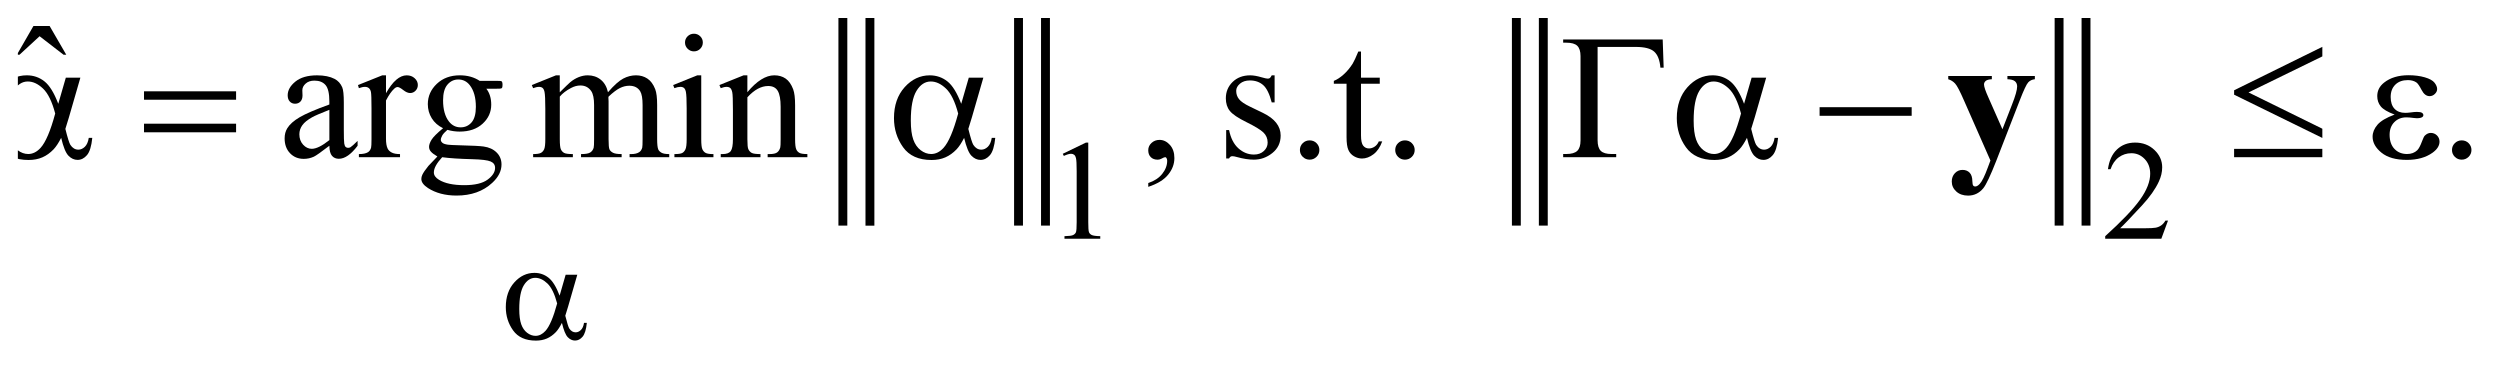 <?xml version="1.0" encoding="UTF-8"?>
<!DOCTYPE svg PUBLIC '-//W3C//DTD SVG 1.0//EN'
          'http://www.w3.org/TR/2001/REC-SVG-20010904/DTD/svg10.dtd'>
<svg stroke-dasharray="none" shape-rendering="auto" xmlns="http://www.w3.org/2000/svg" font-family="'Dialog'" text-rendering="auto" width="219" fill-opacity="1" color-interpolation="auto" color-rendering="auto" preserveAspectRatio="xMidYMid meet" font-size="12px" viewBox="0 0 219 32" fill="black" xmlns:xlink="http://www.w3.org/1999/xlink" stroke="black" image-rendering="auto" stroke-miterlimit="10" stroke-linecap="square" stroke-linejoin="miter" font-style="normal" stroke-width="1" height="32" stroke-dashoffset="0" font-weight="normal" stroke-opacity="1"
><!--Generated by the Batik Graphics2D SVG Generator--><defs id="genericDefs"
  /><g
  ><defs id="defs1"
    ><clipPath clipPathUnits="userSpaceOnUse" id="clipPath1"
      ><path d="M-1 -1 L137.38 -1 L137.38 18.933 L-1 18.933 L-1 -1 Z"
      /></clipPath
      ><clipPath clipPathUnits="userSpaceOnUse" id="clipPath2"
      ><path d="M-49.324 -4.262 L-49.324 14.671 L88.056 14.671 L88.056 -4.262 Z"
      /></clipPath
    ></defs
    ><g stroke-width="0.494" transform="scale(1.576,1.576) translate(1,1) matrix(1,0,0,1,49.324,4.262)"
    ><line y2="7.033" fill="none" x1="-1.97" clip-path="url(#clipPath2)" x2="-1.97" y1="-5.015"
    /></g
    ><g stroke-width="0.494" transform="matrix(1.576,0,0,1.576,79.299,8.292)"
    ><line y2="7.033" fill="none" x1="-3.467" clip-path="url(#clipPath2)" x2="-3.467" y1="-5.015"
    /></g
    ><g stroke-width="0.494" transform="matrix(1.576,0,0,1.576,79.299,8.292)"
    ><line y2="7.033" fill="none" x1="7.795" clip-path="url(#clipPath2)" x2="7.795" y1="-5.015"
    /></g
    ><g stroke-width="0.494" transform="matrix(1.576,0,0,1.576,79.299,8.292)"
    ><line y2="7.033" fill="none" x1="6.297" clip-path="url(#clipPath2)" x2="6.297" y1="-5.015"
    /></g
    ><g stroke-width="0.494" transform="matrix(1.576,0,0,1.576,79.299,8.292)"
    ><line y2="7.033" fill="none" x1="35.466" clip-path="url(#clipPath2)" x2="35.466" y1="-5.015"
    /></g
    ><g stroke-width="0.494" transform="matrix(1.576,0,0,1.576,79.299,8.292)"
    ><line y2="7.033" fill="none" x1="33.968" clip-path="url(#clipPath2)" x2="33.968" y1="-5.015"
    /></g
    ><g stroke-width="0.494" transform="matrix(1.576,0,0,1.576,79.299,8.292)"
    ><line y2="7.033" fill="none" x1="65.632" clip-path="url(#clipPath2)" x2="65.632" y1="-5.015"
    /></g
    ><g stroke-width="0.494" transform="matrix(1.576,0,0,1.576,79.299,8.292)"
    ><line y2="7.033" fill="none" x1="64.135" clip-path="url(#clipPath2)" x2="64.135" y1="-5.015"
    /></g
    ><g stroke-width="0.494" transform="matrix(1.576,0,0,1.576,79.299,8.292)"
    ><path d="M8.757 3.286 L10.044 2.664 L10.173 2.664 L10.173 7.086 C10.173 7.379 10.185 7.563 10.21 7.634 C10.234 7.706 10.286 7.762 10.364 7.8 C10.442 7.839 10.6 7.861 10.84 7.866 L10.84 8.009 L8.851 8.009 L8.851 7.866 C9.1 7.86 9.262 7.84 9.334 7.802 C9.407 7.765 9.457 7.715 9.486 7.652 C9.515 7.589 9.529 7.4 9.529 7.086 L9.529 4.259 C9.529 3.878 9.516 3.633 9.49 3.525 C9.472 3.442 9.439 3.382 9.39 3.343 C9.343 3.305 9.285 3.286 9.217 3.286 C9.121 3.286 8.987 3.326 8.815 3.406 L8.757 3.286 Z" stroke="none" clip-path="url(#clipPath2)"
    /></g
    ><g stroke-width="0.494" transform="matrix(1.576,0,0,1.576,79.299,8.292)"
    ><path d="M70.189 7.001 L69.818 8.009 L66.699 8.009 L66.699 7.866 C67.616 7.037 68.262 6.36 68.637 5.835 C69.012 5.31 69.199 4.829 69.199 4.394 C69.199 4.062 69.096 3.79 68.891 3.576 C68.685 3.362 68.44 3.255 68.154 3.255 C67.894 3.255 67.661 3.331 67.454 3.481 C67.248 3.632 67.095 3.853 66.996 4.143 L66.851 4.143 C66.916 3.667 67.083 3.301 67.353 3.046 C67.622 2.791 67.957 2.664 68.361 2.664 C68.79 2.664 69.148 2.801 69.435 3.074 C69.722 3.347 69.866 3.669 69.866 4.039 C69.866 4.304 69.803 4.569 69.678 4.835 C69.486 5.252 69.174 5.693 68.742 6.159 C68.095 6.859 67.69 7.281 67.529 7.426 L68.91 7.426 C69.19 7.426 69.388 7.415 69.501 7.395 C69.614 7.375 69.716 7.332 69.807 7.27 C69.898 7.207 69.978 7.118 70.045 7.001 L70.189 7.001 Z" stroke="none" clip-path="url(#clipPath2)"
    /></g
    ><g stroke-width="0.494" transform="matrix(1.576,0,0,1.576,79.299,8.292)"
    ><path d="M-48.457 -3.818 L-47.56 -3.818 L-46.634 -2.22 L-46.785 -2.22 L-48.116 -3.248 L-49.232 -2.22 L-49.378 -2.22 L-48.457 -3.818 Z" stroke="none" clip-path="url(#clipPath2)"
    /></g
    ><g stroke-width="0.494" transform="matrix(1.576,0,0,1.576,79.299,8.292)"
    ><path d="M-32.009 2.84 C-32.467 3.191 -32.755 3.394 -32.872 3.448 C-33.047 3.528 -33.234 3.569 -33.433 3.569 C-33.742 3.569 -33.996 3.465 -34.196 3.255 C-34.396 3.046 -34.496 2.771 -34.496 2.43 C-34.496 2.214 -34.447 2.028 -34.35 1.87 C-34.217 1.651 -33.985 1.445 -33.655 1.252 C-33.325 1.059 -32.777 0.824 -32.01 0.547 L-32.01 0.373 C-32.01 -0.067 -32.081 -0.37 -32.222 -0.534 C-32.364 -0.698 -32.569 -0.78 -32.839 -0.78 C-33.044 -0.78 -33.206 -0.725 -33.326 -0.616 C-33.45 -0.507 -33.512 -0.381 -33.512 -0.24 L-33.502 0.04 C-33.502 0.188 -33.54 0.303 -33.616 0.383 C-33.693 0.464 -33.792 0.504 -33.916 0.504 C-34.037 0.504 -34.135 0.462 -34.211 0.379 C-34.288 0.296 -34.326 0.181 -34.326 0.036 C-34.326 -0.24 -34.183 -0.495 -33.897 -0.727 C-33.611 -0.958 -33.21 -1.074 -32.693 -1.074 C-32.297 -1.074 -31.971 -1.008 -31.718 -0.876 C-31.527 -0.776 -31.385 -0.62 -31.294 -0.408 C-31.235 -0.27 -31.206 0.013 -31.206 0.442 L-31.206 1.943 C-31.206 2.365 -31.198 2.623 -31.182 2.718 C-31.166 2.813 -31.139 2.877 -31.101 2.908 C-31.064 2.94 -31.021 2.956 -30.972 2.956 C-30.92 2.956 -30.874 2.945 -30.835 2.922 C-30.767 2.88 -30.635 2.763 -30.44 2.569 L-30.44 2.84 C-30.804 3.323 -31.151 3.564 -31.483 3.564 C-31.642 3.564 -31.769 3.509 -31.863 3.4 C-31.957 3.291 -32.006 3.104 -32.009 2.84 ZM-32.009 2.526 L-32.009 0.842 C-32.5 1.035 -32.817 1.172 -32.96 1.253 C-33.217 1.395 -33.4 1.543 -33.511 1.697 C-33.622 1.851 -33.677 2.02 -33.677 2.204 C-33.677 2.436 -33.607 2.628 -33.468 2.781 C-33.328 2.934 -33.167 3.01 -32.986 3.01 C-32.737 3.009 -32.412 2.848 -32.009 2.526 Z" stroke="none" clip-path="url(#clipPath2)"
    /></g
    ><g stroke-width="0.494" transform="matrix(1.576,0,0,1.576,79.299,8.292)"
    ><path d="M-28.861 -1.074 L-28.861 -0.08 C-28.487 -0.743 -28.104 -1.074 -27.711 -1.074 C-27.532 -1.074 -27.384 -1.02 -27.267 -0.912 C-27.15 -0.804 -27.092 -0.68 -27.092 -0.538 C-27.092 -0.413 -27.134 -0.306 -27.219 -0.22 C-27.303 -0.133 -27.404 -0.09 -27.521 -0.09 C-27.635 -0.09 -27.763 -0.145 -27.904 -0.257 C-28.046 -0.368 -28.15 -0.424 -28.218 -0.424 C-28.277 -0.424 -28.34 -0.392 -28.408 -0.327 C-28.554 -0.195 -28.705 0.022 -28.862 0.325 L-28.862 2.444 C-28.862 2.689 -28.831 2.874 -28.769 2.999 C-28.727 3.086 -28.652 3.159 -28.545 3.216 C-28.438 3.274 -28.283 3.303 -28.082 3.303 L-28.082 3.477 L-30.368 3.477 L-30.368 3.303 C-30.141 3.303 -29.972 3.268 -29.861 3.197 C-29.78 3.145 -29.723 3.063 -29.691 2.95 C-29.675 2.895 -29.667 2.74 -29.667 2.482 L-29.667 0.769 C-29.667 0.254 -29.678 -0.052 -29.699 -0.15 C-29.72 -0.248 -29.759 -0.32 -29.816 -0.365 C-29.873 -0.41 -29.944 -0.433 -30.028 -0.433 C-30.129 -0.433 -30.242 -0.409 -30.369 -0.36 L-30.418 -0.534 L-29.068 -1.075 L-28.861 -1.075 Z" stroke="none" clip-path="url(#clipPath2)"
    /></g
    ><g stroke-width="0.494" transform="matrix(1.576,0,0,1.576,79.299,8.292)"
    ><path d="M-25.689 1.865 C-25.962 1.733 -26.172 1.549 -26.318 1.312 C-26.464 1.076 -26.537 0.814 -26.537 0.528 C-26.537 0.09 -26.37 -0.286 -26.037 -0.602 C-25.704 -0.917 -25.278 -1.075 -24.758 -1.075 C-24.332 -1.075 -23.963 -0.972 -23.652 -0.766 L-22.706 -0.766 C-22.566 -0.766 -22.485 -0.762 -22.462 -0.754 C-22.439 -0.746 -22.423 -0.732 -22.413 -0.713 C-22.393 -0.684 -22.384 -0.632 -22.384 -0.559 C-22.384 -0.475 -22.392 -0.417 -22.408 -0.385 C-22.418 -0.369 -22.435 -0.356 -22.459 -0.346 C-22.483 -0.336 -22.565 -0.331 -22.705 -0.331 L-23.285 -0.331 C-23.103 -0.099 -23.012 0.197 -23.012 0.557 C-23.012 0.969 -23.171 1.321 -23.49 1.614 C-23.809 1.907 -24.236 2.053 -24.772 2.053 C-24.993 2.053 -25.219 2.021 -25.449 1.956 C-25.592 2.079 -25.689 2.185 -25.739 2.277 C-25.789 2.369 -25.815 2.447 -25.815 2.511 C-25.815 2.566 -25.788 2.619 -25.734 2.67 C-25.68 2.722 -25.576 2.758 -25.42 2.781 C-25.329 2.794 -25.102 2.805 -24.738 2.815 C-24.069 2.831 -23.634 2.854 -23.436 2.882 C-23.134 2.924 -22.893 3.035 -22.712 3.215 C-22.531 3.395 -22.441 3.617 -22.441 3.881 C-22.441 4.245 -22.613 4.586 -22.958 4.904 C-23.465 5.374 -24.126 5.609 -24.942 5.609 C-25.569 5.609 -26.099 5.468 -26.531 5.189 C-26.775 5.028 -26.897 4.861 -26.897 4.687 C-26.897 4.61 -26.879 4.532 -26.843 4.455 C-26.788 4.336 -26.674 4.17 -26.502 3.958 C-26.48 3.929 -26.314 3.755 -26.005 3.437 C-26.174 3.337 -26.294 3.248 -26.363 3.169 C-26.433 3.09 -26.468 3.001 -26.468 2.901 C-26.468 2.788 -26.422 2.656 -26.329 2.505 C-26.236 2.354 -26.024 2.142 -25.689 1.865 ZM-25.738 3.477 C-25.891 3.641 -26.006 3.794 -26.084 3.935 C-26.162 4.076 -26.201 4.207 -26.201 4.326 C-26.201 4.48 -26.107 4.616 -25.918 4.731 C-25.593 4.93 -25.123 5.031 -24.509 5.031 C-23.924 5.031 -23.492 4.928 -23.215 4.724 C-22.937 4.519 -22.798 4.301 -22.798 4.07 C-22.798 3.903 -22.881 3.783 -23.047 3.713 C-23.216 3.642 -23.55 3.601 -24.051 3.588 C-24.783 3.569 -25.345 3.532 -25.738 3.477 ZM-24.841 -0.843 C-25.082 -0.843 -25.283 -0.748 -25.445 -0.558 C-25.608 -0.368 -25.689 -0.077 -25.689 0.316 C-25.689 0.824 -25.579 1.218 -25.358 1.499 C-25.189 1.711 -24.974 1.817 -24.714 1.817 C-24.467 1.817 -24.264 1.725 -24.105 1.542 C-23.946 1.358 -23.866 1.07 -23.866 0.678 C-23.866 0.166 -23.978 -0.234 -24.202 -0.524 C-24.368 -0.737 -24.581 -0.843 -24.841 -0.843 Z" stroke="none" clip-path="url(#clipPath2)"
    /></g
    ><g stroke-width="0.494" transform="matrix(1.576,0,0,1.576,79.299,8.292)"
    ><path d="M-19.199 -0.134 C-18.874 -0.456 -18.682 -0.641 -18.624 -0.689 C-18.478 -0.812 -18.32 -0.906 -18.151 -0.974 C-17.982 -1.041 -17.815 -1.075 -17.649 -1.075 C-17.37 -1.075 -17.129 -0.995 -16.928 -0.834 C-16.727 -0.673 -16.592 -0.44 -16.523 -0.134 C-16.189 -0.52 -15.906 -0.773 -15.675 -0.894 C-15.445 -1.015 -15.207 -1.075 -14.964 -1.075 C-14.727 -1.075 -14.516 -1.015 -14.333 -0.894 C-14.149 -0.773 -14.004 -0.576 -13.897 -0.303 C-13.825 -0.116 -13.79 0.176 -13.79 0.576 L-13.79 2.478 C-13.79 2.755 -13.769 2.944 -13.727 3.047 C-13.695 3.118 -13.635 3.178 -13.547 3.228 C-13.459 3.278 -13.316 3.303 -13.118 3.303 L-13.118 3.477 L-15.322 3.477 L-15.322 3.303 L-15.229 3.303 C-15.037 3.303 -14.888 3.266 -14.78 3.192 C-14.705 3.14 -14.652 3.058 -14.619 2.946 C-14.606 2.891 -14.599 2.735 -14.599 2.478 L-14.599 0.576 C-14.599 0.216 -14.643 -0.039 -14.731 -0.187 C-14.857 -0.393 -15.061 -0.496 -15.34 -0.496 C-15.512 -0.496 -15.685 -0.454 -15.859 -0.368 C-16.033 -0.282 -16.243 -0.124 -16.49 0.108 L-16.5 0.161 L-16.49 0.369 L-16.49 2.478 C-16.49 2.78 -16.473 2.969 -16.439 3.042 C-16.405 3.116 -16.34 3.178 -16.246 3.228 C-16.152 3.278 -15.991 3.303 -15.764 3.303 L-15.764 3.477 L-18.021 3.477 L-18.021 3.303 C-17.774 3.303 -17.604 3.274 -17.512 3.216 C-17.419 3.158 -17.355 3.071 -17.319 2.955 C-17.303 2.9 -17.295 2.741 -17.295 2.477 L-17.295 0.576 C-17.295 0.216 -17.348 -0.044 -17.456 -0.201 C-17.599 -0.407 -17.799 -0.51 -18.056 -0.51 C-18.231 -0.51 -18.405 -0.463 -18.577 -0.37 C-18.847 -0.228 -19.055 -0.069 -19.201 0.108 L-19.201 2.478 C-19.201 2.768 -19.18 2.956 -19.14 3.042 C-19.1 3.128 -19.039 3.194 -18.96 3.238 C-18.881 3.282 -18.719 3.303 -18.475 3.303 L-18.475 3.477 L-20.683 3.477 L-20.683 3.303 C-20.478 3.303 -20.335 3.282 -20.254 3.238 C-20.173 3.195 -20.111 3.125 -20.069 3.03 C-20.027 2.935 -20.006 2.751 -20.006 2.477 L-20.006 0.789 C-20.006 0.303 -20.021 -0.011 -20.05 -0.152 C-20.072 -0.258 -20.109 -0.331 -20.157 -0.372 C-20.206 -0.412 -20.273 -0.433 -20.357 -0.433 C-20.448 -0.433 -20.557 -0.409 -20.684 -0.36 L-20.757 -0.534 L-19.412 -1.075 L-19.203 -1.075 L-19.203 -0.134 Z" stroke="none" clip-path="url(#clipPath2)"
    /></g
    ><g stroke-width="0.494" transform="matrix(1.576,0,0,1.576,79.299,8.292)"
    ><path d="M-11.339 -1.074 L-11.339 2.479 C-11.339 2.756 -11.318 2.94 -11.278 3.032 C-11.237 3.123 -11.177 3.192 -11.097 3.237 C-11.017 3.282 -10.872 3.304 -10.661 3.304 L-10.661 3.478 L-12.83 3.478 L-12.83 3.303 C-12.612 3.303 -12.466 3.282 -12.392 3.24 C-12.317 3.198 -12.258 3.129 -12.214 3.032 C-12.171 2.935 -12.149 2.75 -12.149 2.477 L-12.149 0.774 C-12.149 0.295 -12.164 -0.016 -12.193 -0.158 C-12.215 -0.261 -12.251 -0.332 -12.3 -0.373 C-12.349 -0.413 -12.415 -0.434 -12.5 -0.434 C-12.591 -0.434 -12.702 -0.41 -12.832 -0.361 L-12.9 -0.535 L-11.555 -1.076 L-11.339 -1.076 ZM-11.744 -3.387 C-11.608 -3.387 -11.492 -3.339 -11.395 -3.244 C-11.299 -3.149 -11.251 -3.034 -11.251 -2.899 C-11.251 -2.764 -11.299 -2.648 -11.395 -2.551 C-11.491 -2.455 -11.607 -2.406 -11.744 -2.406 C-11.881 -2.406 -11.997 -2.454 -12.095 -2.551 C-12.193 -2.648 -12.241 -2.763 -12.241 -2.899 C-12.241 -3.035 -12.193 -3.149 -12.097 -3.244 C-12.001 -3.339 -11.883 -3.387 -11.744 -3.387 Z" stroke="none" clip-path="url(#clipPath2)"
    /></g
    ><g stroke-width="0.494" transform="matrix(1.576,0,0,1.576,79.299,8.292)"
    ><path d="M-8.774 -0.138 C-8.251 -0.763 -7.752 -1.075 -7.277 -1.075 C-7.033 -1.075 -6.824 -1.015 -6.648 -0.894 C-6.473 -0.773 -6.333 -0.574 -6.229 -0.298 C-6.157 -0.105 -6.122 0.191 -6.122 0.59 L-6.122 2.478 C-6.122 2.758 -6.1 2.948 -6.054 3.047 C-6.018 3.128 -5.961 3.19 -5.881 3.235 C-5.801 3.28 -5.654 3.302 -5.44 3.302 L-5.44 3.476 L-7.648 3.476 L-7.648 3.303 L-7.555 3.303 C-7.347 3.303 -7.201 3.272 -7.119 3.209 C-7.036 3.146 -6.978 3.054 -6.946 2.932 C-6.933 2.884 -6.926 2.732 -6.926 2.478 L-6.926 0.668 C-6.926 0.266 -6.979 -0.026 -7.085 -0.208 C-7.191 -0.39 -7.369 -0.481 -7.619 -0.481 C-8.006 -0.481 -8.391 -0.272 -8.774 0.146 L-8.774 2.478 C-8.774 2.777 -8.756 2.962 -8.72 3.033 C-8.675 3.126 -8.612 3.195 -8.532 3.238 C-8.452 3.281 -8.29 3.303 -8.047 3.303 L-8.047 3.477 L-10.255 3.477 L-10.255 3.303 L-10.158 3.303 C-9.93 3.303 -9.777 3.246 -9.697 3.132 C-9.617 3.018 -9.578 2.8 -9.578 2.478 L-9.578 0.837 C-9.578 0.306 -9.59 -0.017 -9.615 -0.133 C-9.64 -0.249 -9.677 -0.328 -9.727 -0.37 C-9.778 -0.412 -9.845 -0.433 -9.93 -0.433 C-10.021 -0.433 -10.13 -0.409 -10.256 -0.36 L-10.329 -0.534 L-8.984 -1.075 L-8.775 -1.075 L-8.775 -0.138 Z" stroke="none" clip-path="url(#clipPath2)"
    /></g
    ><g stroke-width="0.494" transform="matrix(1.576,0,0,1.576,79.299,8.292)"
    ><path d="M13.508 5.124 L13.508 4.911 C13.842 4.802 14.102 4.632 14.285 4.402 C14.468 4.172 14.56 3.928 14.56 3.671 C14.56 3.61 14.545 3.559 14.517 3.517 C14.494 3.488 14.471 3.474 14.449 3.474 C14.413 3.474 14.335 3.506 14.215 3.571 C14.156 3.6 14.094 3.614 14.029 3.614 C13.87 3.614 13.743 3.567 13.649 3.474 C13.554 3.381 13.507 3.252 13.507 3.088 C13.507 2.93 13.568 2.796 13.69 2.683 C13.812 2.57 13.961 2.514 14.136 2.514 C14.35 2.514 14.541 2.606 14.709 2.791 C14.877 2.976 14.96 3.22 14.96 3.526 C14.96 3.858 14.844 4.166 14.611 4.45 C14.379 4.735 14.012 4.959 13.508 5.124 Z" stroke="none" clip-path="url(#clipPath2)"
    /></g
    ><g stroke-width="0.494" transform="matrix(1.576,0,0,1.576,79.299,8.292)"
    ><path d="M20.531 -1.074 L20.531 0.432 L20.371 0.432 C20.247 -0.041 20.089 -0.363 19.895 -0.533 C19.701 -0.703 19.456 -0.79 19.157 -0.79 C18.929 -0.79 18.746 -0.73 18.606 -0.611 C18.466 -0.492 18.396 -0.36 18.396 -0.215 C18.396 -0.034 18.448 0.12 18.552 0.248 C18.653 0.38 18.858 0.52 19.166 0.668 L19.877 1.011 C20.537 1.33 20.867 1.75 20.867 2.271 C20.867 2.673 20.714 2.997 20.406 3.244 C20.099 3.49 19.756 3.613 19.375 3.613 C19.103 3.613 18.79 3.565 18.439 3.468 C18.332 3.436 18.244 3.42 18.176 3.42 C18.101 3.42 18.042 3.462 18 3.545 L17.839 3.545 L17.839 1.967 L18 1.967 C18.091 2.418 18.265 2.757 18.521 2.986 C18.777 3.215 19.065 3.329 19.383 3.329 C19.608 3.329 19.79 3.264 19.932 3.133 C20.074 3.002 20.144 2.846 20.144 2.662 C20.144 2.44 20.065 2.253 19.908 2.102 C19.75 1.951 19.436 1.759 18.965 1.527 C18.494 1.296 18.185 1.086 18.039 0.9 C17.893 0.716 17.82 0.485 17.82 0.205 C17.82 -0.158 17.946 -0.462 18.198 -0.707 C18.45 -0.952 18.775 -1.074 19.176 -1.074 C19.351 -1.074 19.564 -1.037 19.815 -0.963 C19.98 -0.915 20.09 -0.891 20.146 -0.891 C20.198 -0.891 20.239 -0.902 20.268 -0.925 C20.297 -0.948 20.331 -0.997 20.371 -1.074 L20.531 -1.074 Z" stroke="none" clip-path="url(#clipPath2)"
    /></g
    ><g stroke-width="0.494" transform="matrix(1.576,0,0,1.576,79.299,8.292)"
    ><path d="M22.478 2.541 C22.63 2.541 22.759 2.593 22.863 2.698 C22.967 2.803 23.019 2.929 23.019 3.077 C23.019 3.225 22.966 3.351 22.861 3.456 C22.755 3.56 22.628 3.613 22.478 3.613 C22.328 3.613 22.2 3.56 22.095 3.456 C21.99 3.351 21.937 3.225 21.937 3.077 C21.937 2.926 21.99 2.799 22.095 2.696 C22.2 2.593 22.328 2.541 22.478 2.541 Z" stroke="none" clip-path="url(#clipPath2)"
    /></g
    ><g stroke-width="0.494" transform="matrix(1.576,0,0,1.576,79.299,8.292)"
    ><path d="M25.333 -2.397 L25.333 -0.944 L26.376 -0.944 L26.376 -0.606 L25.333 -0.606 L25.333 2.261 C25.333 2.547 25.375 2.74 25.457 2.84 C25.54 2.94 25.646 2.99 25.776 2.99 C25.883 2.99 25.988 2.957 26.089 2.891 C26.19 2.825 26.268 2.727 26.322 2.599 L26.512 2.599 C26.399 2.914 26.238 3.152 26.03 3.311 C25.822 3.47 25.607 3.55 25.387 3.55 C25.238 3.55 25.091 3.509 24.949 3.427 C24.805 3.345 24.7 3.228 24.632 3.075 C24.565 2.922 24.53 2.686 24.53 2.367 L24.53 -0.606 L23.823 -0.606 L23.823 -0.766 C24.002 -0.837 24.184 -0.956 24.371 -1.125 C24.559 -1.294 24.725 -1.494 24.871 -1.726 C24.945 -1.848 25.05 -2.072 25.183 -2.397 L25.333 -2.397 Z" stroke="none" clip-path="url(#clipPath2)"
    /></g
    ><g stroke-width="0.494" transform="matrix(1.576,0,0,1.576,79.299,8.292)"
    ><path d="M27.776 2.541 C27.928 2.541 28.057 2.593 28.161 2.698 C28.265 2.803 28.317 2.929 28.317 3.077 C28.317 3.225 28.264 3.351 28.159 3.456 C28.053 3.56 27.926 3.613 27.776 3.613 C27.626 3.613 27.499 3.561 27.393 3.456 C27.288 3.351 27.235 3.225 27.235 3.077 C27.235 2.926 27.288 2.799 27.393 2.696 C27.499 2.593 27.627 2.541 27.776 2.541 Z" stroke="none" clip-path="url(#clipPath2)"
    /></g
    ><g stroke-width="0.494" transform="matrix(1.576,0,0,1.576,79.299,8.292)"
    ><path d="M86.515 2.541 C86.667 2.541 86.796 2.593 86.9 2.698 C87.004 2.803 87.056 2.929 87.056 3.077 C87.056 3.225 87.003 3.351 86.898 3.456 C86.792 3.56 86.665 3.613 86.515 3.613 C86.365 3.613 86.238 3.561 86.132 3.456 C86.027 3.351 85.974 3.225 85.974 3.077 C85.974 2.926 86.027 2.799 86.132 2.696 C86.237 2.593 86.365 2.541 86.515 2.541 Z" stroke="none" clip-path="url(#clipPath2)"
    /></g
    ><g stroke-width="0.494" transform="matrix(1.576,0,0,1.576,79.299,8.292)"
    ><path d="M-18.876 10.01 L-18.229 10.01 L-18.736 11.767 C-18.77 11.877 -18.823 12.051 -18.896 12.288 C-18.797 12.684 -18.723 12.921 -18.674 12.998 C-18.58 13.14 -18.462 13.211 -18.319 13.211 C-18.215 13.211 -18.119 13.168 -18.03 13.083 C-17.941 12.998 -17.883 12.866 -17.855 12.686 L-17.699 12.686 C-17.736 13.057 -17.814 13.313 -17.935 13.455 C-18.056 13.597 -18.196 13.668 -18.354 13.668 C-18.502 13.668 -18.637 13.605 -18.757 13.482 C-18.878 13.358 -18.986 13.093 -19.083 12.686 C-19.198 12.911 -19.309 13.081 -19.418 13.196 C-19.571 13.356 -19.738 13.475 -19.917 13.553 C-20.097 13.631 -20.301 13.671 -20.529 13.671 C-21.104 13.671 -21.526 13.482 -21.797 13.103 C-22.067 12.725 -22.202 12.293 -22.202 11.81 C-22.202 11.244 -22.043 10.785 -21.726 10.433 C-21.409 10.081 -21.037 9.906 -20.611 9.906 C-20.315 9.906 -20.053 9.996 -19.827 10.175 C-19.6 10.354 -19.395 10.687 -19.211 11.173 L-18.876 10.01 ZM-19.348 11.605 C-19.489 11.075 -19.669 10.705 -19.89 10.495 C-20.111 10.285 -20.336 10.181 -20.565 10.181 C-20.82 10.181 -21.032 10.32 -21.201 10.596 C-21.37 10.872 -21.454 11.314 -21.454 11.918 C-21.454 12.276 -21.417 12.558 -21.345 12.762 C-21.272 12.967 -21.162 13.125 -21.015 13.238 C-20.869 13.349 -20.713 13.406 -20.549 13.406 C-20.349 13.406 -20.166 13.314 -19.999 13.132 C-19.773 12.884 -19.556 12.375 -19.348 11.605 Z" stroke="none" clip-path="url(#clipPath2)"
    /></g
    ><g stroke-width="0.494" transform="matrix(1.576,0,0,1.576,79.299,8.292)"
    ><path d="M-46.658 -0.944 L-45.849 -0.944 L-46.483 1.252 C-46.525 1.39 -46.592 1.607 -46.683 1.903 C-46.559 2.399 -46.467 2.695 -46.405 2.791 C-46.288 2.968 -46.14 3.057 -45.962 3.057 C-45.832 3.057 -45.712 3.004 -45.601 2.898 C-45.491 2.792 -45.417 2.626 -45.382 2.4 L-45.187 2.4 C-45.233 2.863 -45.331 3.184 -45.482 3.361 C-45.633 3.538 -45.808 3.626 -46.006 3.626 C-46.191 3.626 -46.359 3.549 -46.51 3.395 C-46.661 3.241 -46.797 2.909 -46.917 2.4 C-47.06 2.68 -47.2 2.893 -47.336 3.037 C-47.528 3.237 -47.735 3.386 -47.96 3.484 C-48.184 3.582 -48.439 3.631 -48.725 3.631 C-49.443 3.631 -49.971 3.395 -50.309 2.922 C-50.647 2.449 -50.816 1.91 -50.816 1.305 C-50.816 0.597 -50.618 0.024 -50.222 -0.416 C-49.826 -0.856 -49.361 -1.075 -48.828 -1.075 C-48.457 -1.075 -48.131 -0.963 -47.848 -0.74 C-47.565 -0.517 -47.308 -0.1 -47.078 0.508 L-46.658 -0.944 ZM-47.248 1.049 C-47.423 0.386 -47.649 -0.076 -47.926 -0.339 C-48.202 -0.601 -48.483 -0.732 -48.769 -0.732 C-49.087 -0.732 -49.352 -0.559 -49.563 -0.213 C-49.774 0.133 -49.88 0.684 -49.88 1.44 C-49.88 1.887 -49.835 2.239 -49.743 2.495 C-49.652 2.751 -49.515 2.949 -49.331 3.089 C-49.147 3.229 -48.953 3.299 -48.748 3.299 C-48.498 3.299 -48.269 3.185 -48.06 2.956 C-47.779 2.647 -47.508 2.011 -47.248 1.049 Z" stroke="none" clip-path="url(#clipPath2)"
    /></g
    ><g stroke-width="0.494" transform="matrix(1.576,0,0,1.576,79.299,8.292)"
    ><path d="M-42.312 -0.186 L-37.194 -0.186 L-37.194 0.282 L-42.312 0.282 L-42.312 -0.186 ZM-42.312 1.614 L-37.194 1.614 L-37.194 2.092 L-42.312 2.092 L-42.312 1.614 Z" stroke="none" clip-path="url(#clipPath2)"
    /></g
    ><g stroke-width="0.494" transform="matrix(1.576,0,0,1.576,79.299,8.292)"
    ><path d="M3.532 -0.944 L4.341 -0.944 L3.707 1.252 C3.665 1.39 3.598 1.607 3.507 1.903 C3.631 2.399 3.723 2.695 3.785 2.791 C3.902 2.969 4.05 3.057 4.229 3.057 C4.359 3.057 4.479 3.004 4.59 2.898 C4.7 2.792 4.773 2.626 4.809 2.401 L5.004 2.401 C4.958 2.864 4.86 3.184 4.709 3.362 C4.558 3.538 4.383 3.627 4.185 3.627 C4 3.627 3.832 3.55 3.68 3.395 C3.529 3.241 3.394 2.909 3.273 2.401 C3.13 2.681 2.991 2.893 2.854 3.038 C2.662 3.238 2.455 3.387 2.23 3.485 C2.006 3.583 1.751 3.632 1.465 3.632 C0.747 3.632 0.219 3.396 -0.119 2.923 C-0.457 2.45 -0.626 1.91 -0.626 1.305 C-0.626 0.597 -0.428 0.024 -0.032 -0.416 C0.364 -0.856 0.83 -1.074 1.362 -1.074 C1.733 -1.074 2.059 -0.962 2.342 -0.739 C2.625 -0.516 2.882 -0.099 3.112 0.509 L3.532 -0.944 ZM2.942 1.049 C2.767 0.386 2.541 -0.076 2.264 -0.339 C1.988 -0.601 1.707 -0.732 1.421 -0.732 C1.103 -0.732 0.838 -0.559 0.627 -0.213 C0.415 0.133 0.31 0.684 0.31 1.44 C0.31 1.887 0.355 2.239 0.447 2.495 C0.538 2.751 0.675 2.949 0.859 3.089 C1.043 3.229 1.237 3.299 1.442 3.299 C1.692 3.299 1.921 3.185 2.13 2.956 C2.411 2.647 2.682 2.011 2.942 1.049 Z" stroke="none" clip-path="url(#clipPath2)"
    /></g
    ><g stroke-width="0.494" transform="matrix(1.576,0,0,1.576,79.299,8.292)"
    ><path d="M42.102 -3.068 L42.156 -1.499 L41.975 -1.499 C41.939 -1.921 41.824 -2.218 41.629 -2.392 C41.434 -2.566 41.094 -2.653 40.61 -2.653 L38.484 -2.653 L38.484 2.536 C38.484 2.813 38.544 3.009 38.662 3.125 C38.781 3.241 38.978 3.299 39.255 3.299 L39.518 3.299 L39.518 3.478 L36.57 3.478 L36.57 3.299 L36.74 3.299 C37.026 3.299 37.23 3.241 37.352 3.125 C37.474 3.009 37.535 2.818 37.535 2.551 L37.535 -2.141 C37.535 -2.408 37.474 -2.599 37.354 -2.716 C37.234 -2.832 37.03 -2.889 36.74 -2.889 L36.57 -2.889 L36.57 -3.068 L42.102 -3.068 Z" stroke="none" clip-path="url(#clipPath2)"
    /></g
    ><g stroke-width="0.494" transform="matrix(1.576,0,0,1.576,79.299,8.292)"
    ><path d="M47.045 -0.944 L47.854 -0.944 L47.221 1.252 C47.178 1.39 47.112 1.607 47.021 1.903 C47.144 2.399 47.237 2.695 47.298 2.791 C47.415 2.968 47.564 3.057 47.742 3.057 C47.872 3.057 47.992 3.004 48.102 2.898 C48.212 2.792 48.286 2.626 48.322 2.4 L48.516 2.4 C48.471 2.863 48.372 3.184 48.221 3.361 C48.071 3.538 47.896 3.626 47.698 3.626 C47.512 3.626 47.344 3.549 47.193 3.395 C47.042 3.241 46.906 2.909 46.786 2.4 C46.643 2.68 46.504 2.893 46.367 3.037 C46.176 3.237 45.968 3.386 45.743 3.484 C45.519 3.582 45.264 3.631 44.978 3.631 C44.259 3.631 43.731 3.395 43.393 2.922 C43.055 2.449 42.886 1.91 42.886 1.305 C42.886 0.597 43.084 0.024 43.481 -0.416 C43.878 -0.856 44.342 -1.075 44.876 -1.075 C45.246 -1.075 45.573 -0.963 45.855 -0.74 C46.138 -0.516 46.394 -0.1 46.626 0.508 L47.045 -0.944 ZM46.455 1.049 C46.279 0.386 46.054 -0.076 45.777 -0.339 C45.5 -0.602 45.219 -0.732 44.934 -0.732 C44.615 -0.732 44.35 -0.559 44.139 -0.213 C43.928 0.133 43.823 0.684 43.823 1.44 C43.823 1.887 43.868 2.239 43.959 2.495 C44.05 2.751 44.188 2.949 44.371 3.089 C44.555 3.229 44.749 3.299 44.954 3.299 C45.204 3.299 45.433 3.185 45.641 2.956 C45.924 2.647 46.195 2.011 46.455 1.049 Z" stroke="none" clip-path="url(#clipPath2)"
    /></g
    ><g stroke-width="0.494" transform="matrix(1.576,0,0,1.576,79.299,8.292)"
    ><path d="M50.823 0.697 L55.941 0.697 L55.941 1.175 L50.823 1.175 L50.823 0.697 Z" stroke="none" clip-path="url(#clipPath2)"
    /></g
    ><g stroke-width="0.494" transform="matrix(1.576,0,0,1.576,79.299,8.292)"
    ><path d="M78.768 -2.658 L78.768 -2.127 L74.664 -0.124 L78.768 1.894 L78.768 2.406 L73.864 0.002 L73.864 -0.244 L78.768 -2.658 ZM73.863 3.014 L78.767 3.014 L78.767 3.477 L73.863 3.477 L73.863 3.014 Z" stroke="none" clip-path="url(#clipPath2)"
    /></g
    ><g stroke-width="0.494" transform="matrix(1.576,0,0,1.576,79.299,8.292)"
    ><path d="M82.785 1.107 C82.402 0.965 82.145 0.814 82.015 0.653 C81.884 0.492 81.82 0.3 81.82 0.078 C81.82 -0.221 81.947 -0.47 82.2 -0.67 C82.545 -0.943 82.998 -1.08 83.56 -1.08 C83.895 -1.08 84.195 -1.041 84.461 -0.964 C84.727 -0.887 84.909 -0.786 85.005 -0.662 C85.101 -0.538 85.149 -0.421 85.149 -0.312 C85.149 -0.212 85.107 -0.122 85.022 -0.04 C84.938 0.042 84.84 0.083 84.73 0.083 C84.551 0.083 84.402 -0.032 84.284 -0.262 C84.166 -0.492 84.067 -0.633 83.989 -0.684 C83.862 -0.767 83.707 -0.809 83.521 -0.809 C83.228 -0.809 82.996 -0.725 82.824 -0.556 C82.652 -0.387 82.566 -0.158 82.566 0.132 C82.566 0.415 82.637 0.632 82.78 0.784 C82.924 0.935 83.12 1.011 83.37 1.011 C83.455 1.011 83.547 1.005 83.648 0.992 C83.807 0.97 83.932 0.958 84.023 0.958 C84.163 0.958 84.257 0.976 84.308 1.011 C84.359 1.047 84.383 1.089 84.383 1.136 C84.383 1.184 84.362 1.221 84.32 1.247 C84.262 1.289 84.16 1.31 84.013 1.31 C83.981 1.31 83.927 1.305 83.852 1.296 C83.683 1.274 83.545 1.262 83.438 1.262 C83.166 1.262 82.942 1.351 82.768 1.528 C82.594 1.705 82.507 1.938 82.507 2.228 C82.507 2.566 82.597 2.829 82.778 3.017 C82.958 3.205 83.191 3.299 83.477 3.299 C83.707 3.299 83.896 3.23 84.042 3.091 C84.126 3.01 84.216 2.843 84.31 2.589 C84.373 2.422 84.422 2.318 84.461 2.28 C84.565 2.177 84.676 2.126 84.793 2.126 C84.929 2.126 85.044 2.173 85.139 2.266 C85.233 2.359 85.281 2.475 85.281 2.613 C85.281 2.835 85.152 3.04 84.895 3.226 C84.522 3.493 84.045 3.626 83.467 3.626 C82.856 3.626 82.386 3.493 82.056 3.226 C81.726 2.959 81.561 2.663 81.561 2.338 C81.561 2.106 81.65 1.886 81.827 1.677 C82.005 1.468 82.324 1.278 82.785 1.107 Z" stroke="none" clip-path="url(#clipPath2)"
    /></g
    ><g stroke-width="0.494" transform="matrix(1.576,0,0,1.576,79.299,8.292)"
    ><path d="M60.319 3.661 L58.846 0.316 C58.626 -0.19 58.463 -0.5 58.357 -0.616 C58.251 -0.732 58.124 -0.812 57.974 -0.857 L57.974 -1.036 L60.397 -1.036 L60.397 -0.857 C60.237 -0.851 60.126 -0.82 60.06 -0.766 C59.996 -0.711 59.962 -0.645 59.962 -0.568 C59.962 -0.446 60.043 -0.204 60.206 0.156 L60.986 1.923 L61.517 0.557 C61.708 0.071 61.804 -0.267 61.804 -0.457 C61.804 -0.576 61.764 -0.671 61.685 -0.742 C61.605 -0.813 61.464 -0.851 61.263 -0.858 L61.263 -1.037 L62.788 -1.037 L62.788 -0.858 C62.639 -0.842 62.517 -0.785 62.423 -0.687 C62.328 -0.588 62.171 -0.255 61.95 0.315 L60.65 3.661 C60.322 4.497 60.078 5.013 59.919 5.206 C59.695 5.476 59.414 5.611 59.076 5.611 C58.806 5.611 58.588 5.534 58.421 5.382 C58.253 5.229 58.17 5.045 58.17 4.829 C58.17 4.642 58.228 4.488 58.343 4.366 C58.458 4.243 58.6 4.182 58.769 4.182 C58.932 4.182 59.063 4.234 59.162 4.337 C59.262 4.44 59.312 4.599 59.315 4.815 C59.319 4.937 59.334 5.016 59.359 5.051 C59.385 5.087 59.422 5.105 59.471 5.105 C59.549 5.105 59.632 5.058 59.72 4.964 C59.85 4.829 60.002 4.52 60.178 4.038 L60.319 3.661 Z" stroke="none" clip-path="url(#clipPath2)"
    /></g
  ></g
></svg
>

